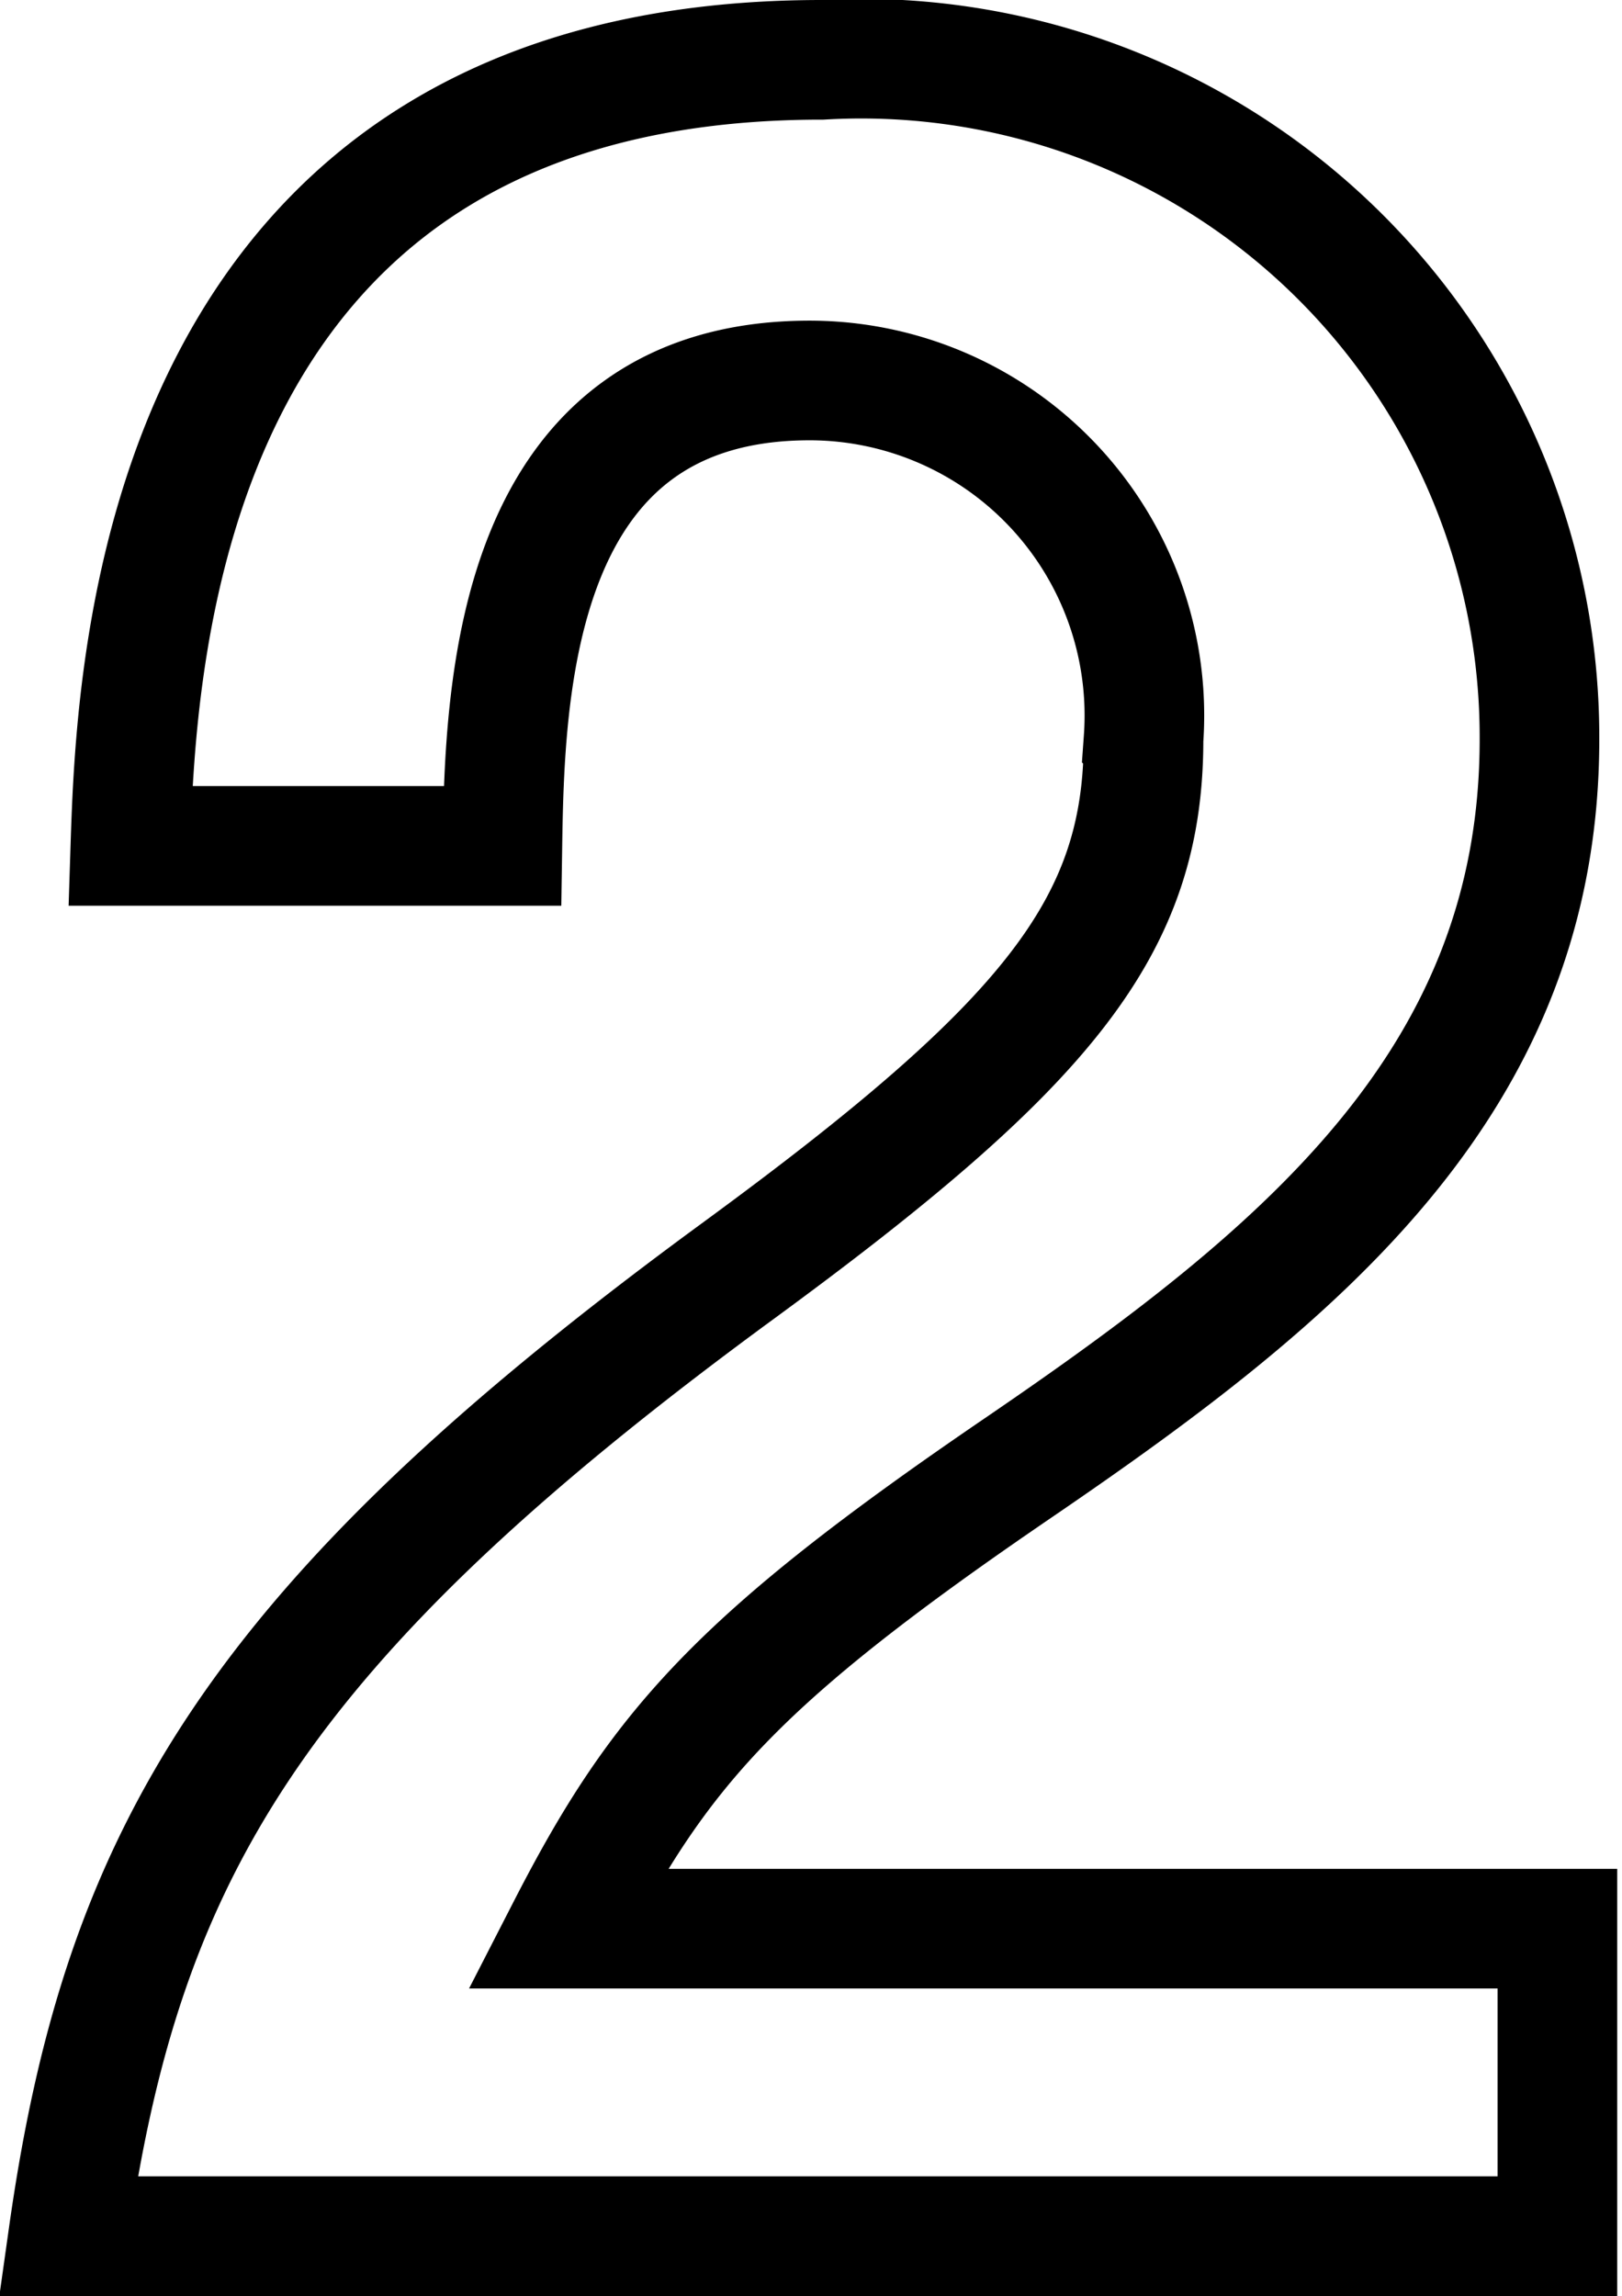 <svg xmlns="http://www.w3.org/2000/svg" viewBox="0 0 13.56 19.19"><defs><style>.cls-1{fill:none;stroke:#000;stroke-miterlimit:10;}</style></defs><g id="レイヤー_2" data-name="レイヤー 2"><g id="レイヤー_1-2" data-name="レイヤー 1"><path class="cls-1" d="M.57,18.69c.45-3.19,1.55-5.1,5.59-8.06,2.61-1.91,3.4-2.89,3.4-4.45a2.8,2.8,0,0,0-2.79-3c-2.48,0-2.55,2.57-2.57,3.89H1.09C1.14,5.52,1.33.5,6.87.5a5.67,5.67,0,0,1,6,5.68c0,2.86-2,4.48-4.36,6.09s-3,2.35-3.77,3.85h8.28v2.57Z"/></g></g></svg>